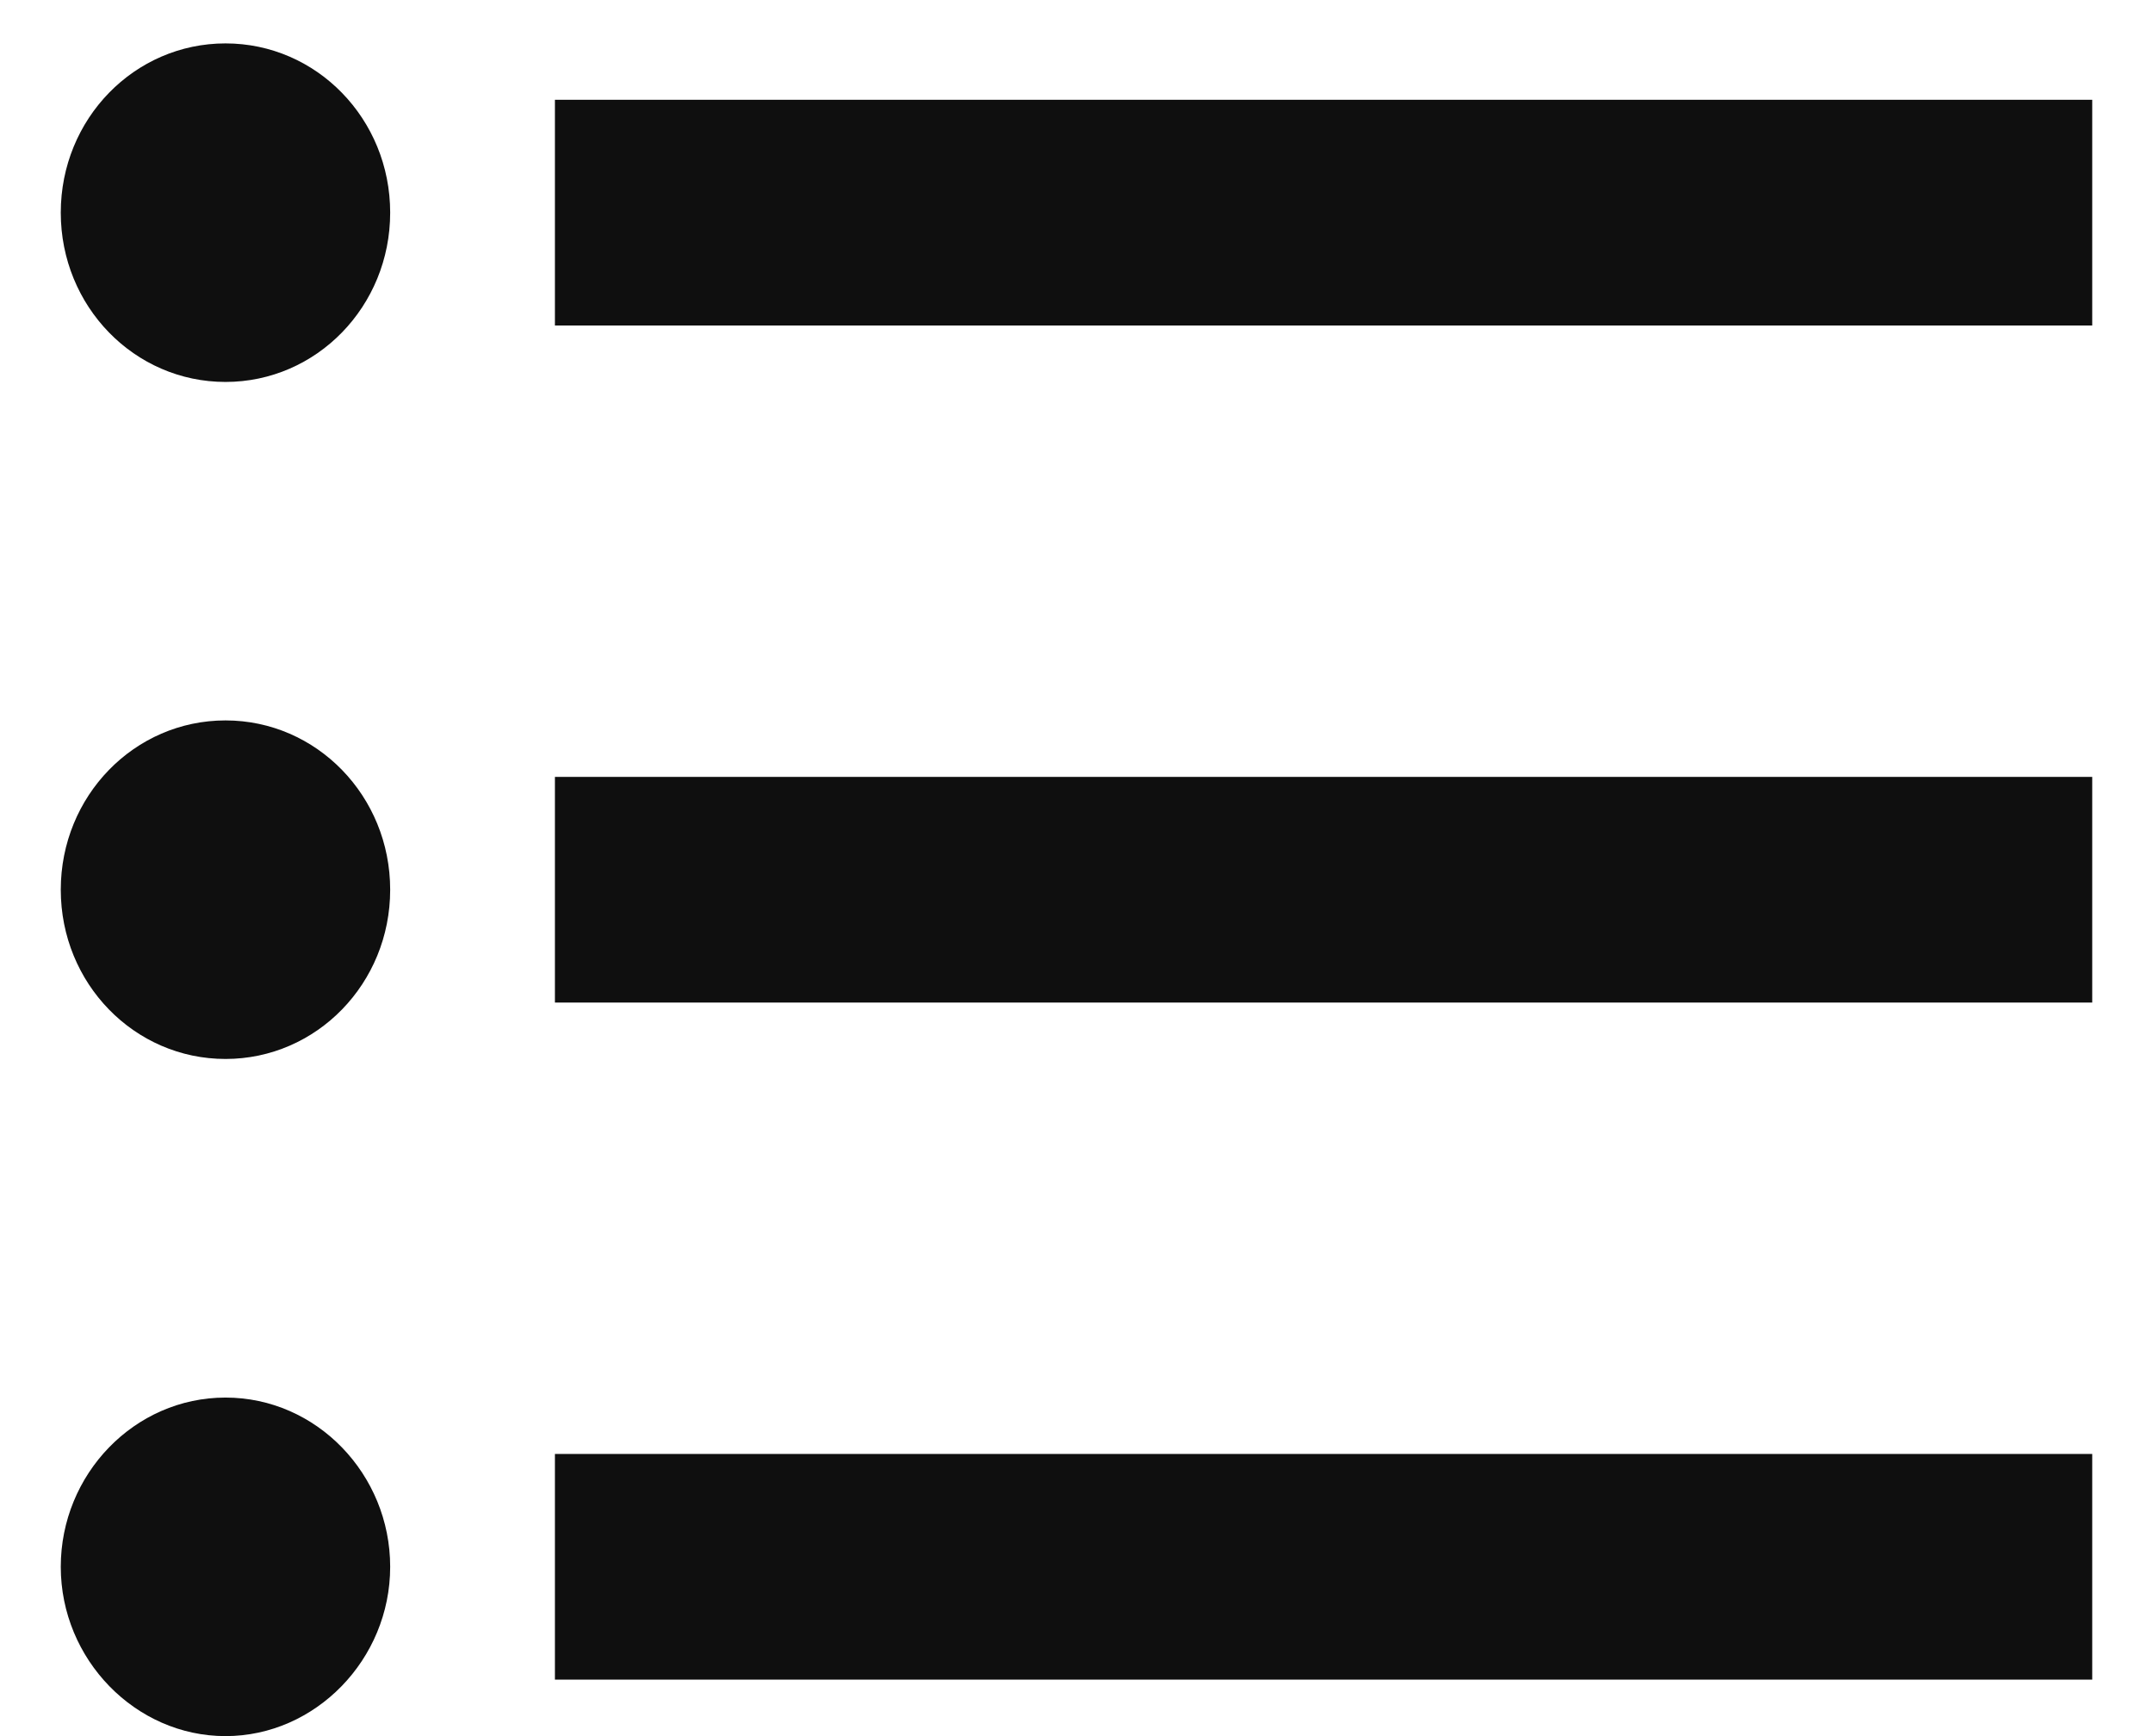 <?xml version="1.0" encoding="UTF-8"?> <svg xmlns="http://www.w3.org/2000/svg" width="31" height="25" viewBox="0 0 31 25" fill="none"><path d="M3.247 10.374C1.934 10.374 0.875 11.463 0.875 12.812C0.875 14.161 1.934 15.249 3.247 15.249C4.559 15.249 5.618 14.161 5.618 12.812C5.618 11.463 4.559 10.374 3.247 10.374ZM3.247 0.625C1.934 0.625 0.875 1.713 0.875 3.062C0.875 4.411 1.934 5.5 3.247 5.5C4.559 5.5 5.618 4.411 5.618 3.062C5.618 1.713 4.559 0.625 3.247 0.625ZM3.247 20.125C1.934 20.125 0.875 21.23 0.875 22.562C0.875 23.895 1.95 25 3.247 25C4.543 25 5.618 23.895 5.618 22.562C5.618 21.23 4.559 20.125 3.247 20.125ZM7.99 24.187H30.125V20.937H7.99V24.187ZM7.99 14.437H30.125V11.187H7.99V14.437ZM7.99 1.437V4.687H30.125V1.437H7.99Z" fill="#0F0F0F"></path></svg> 